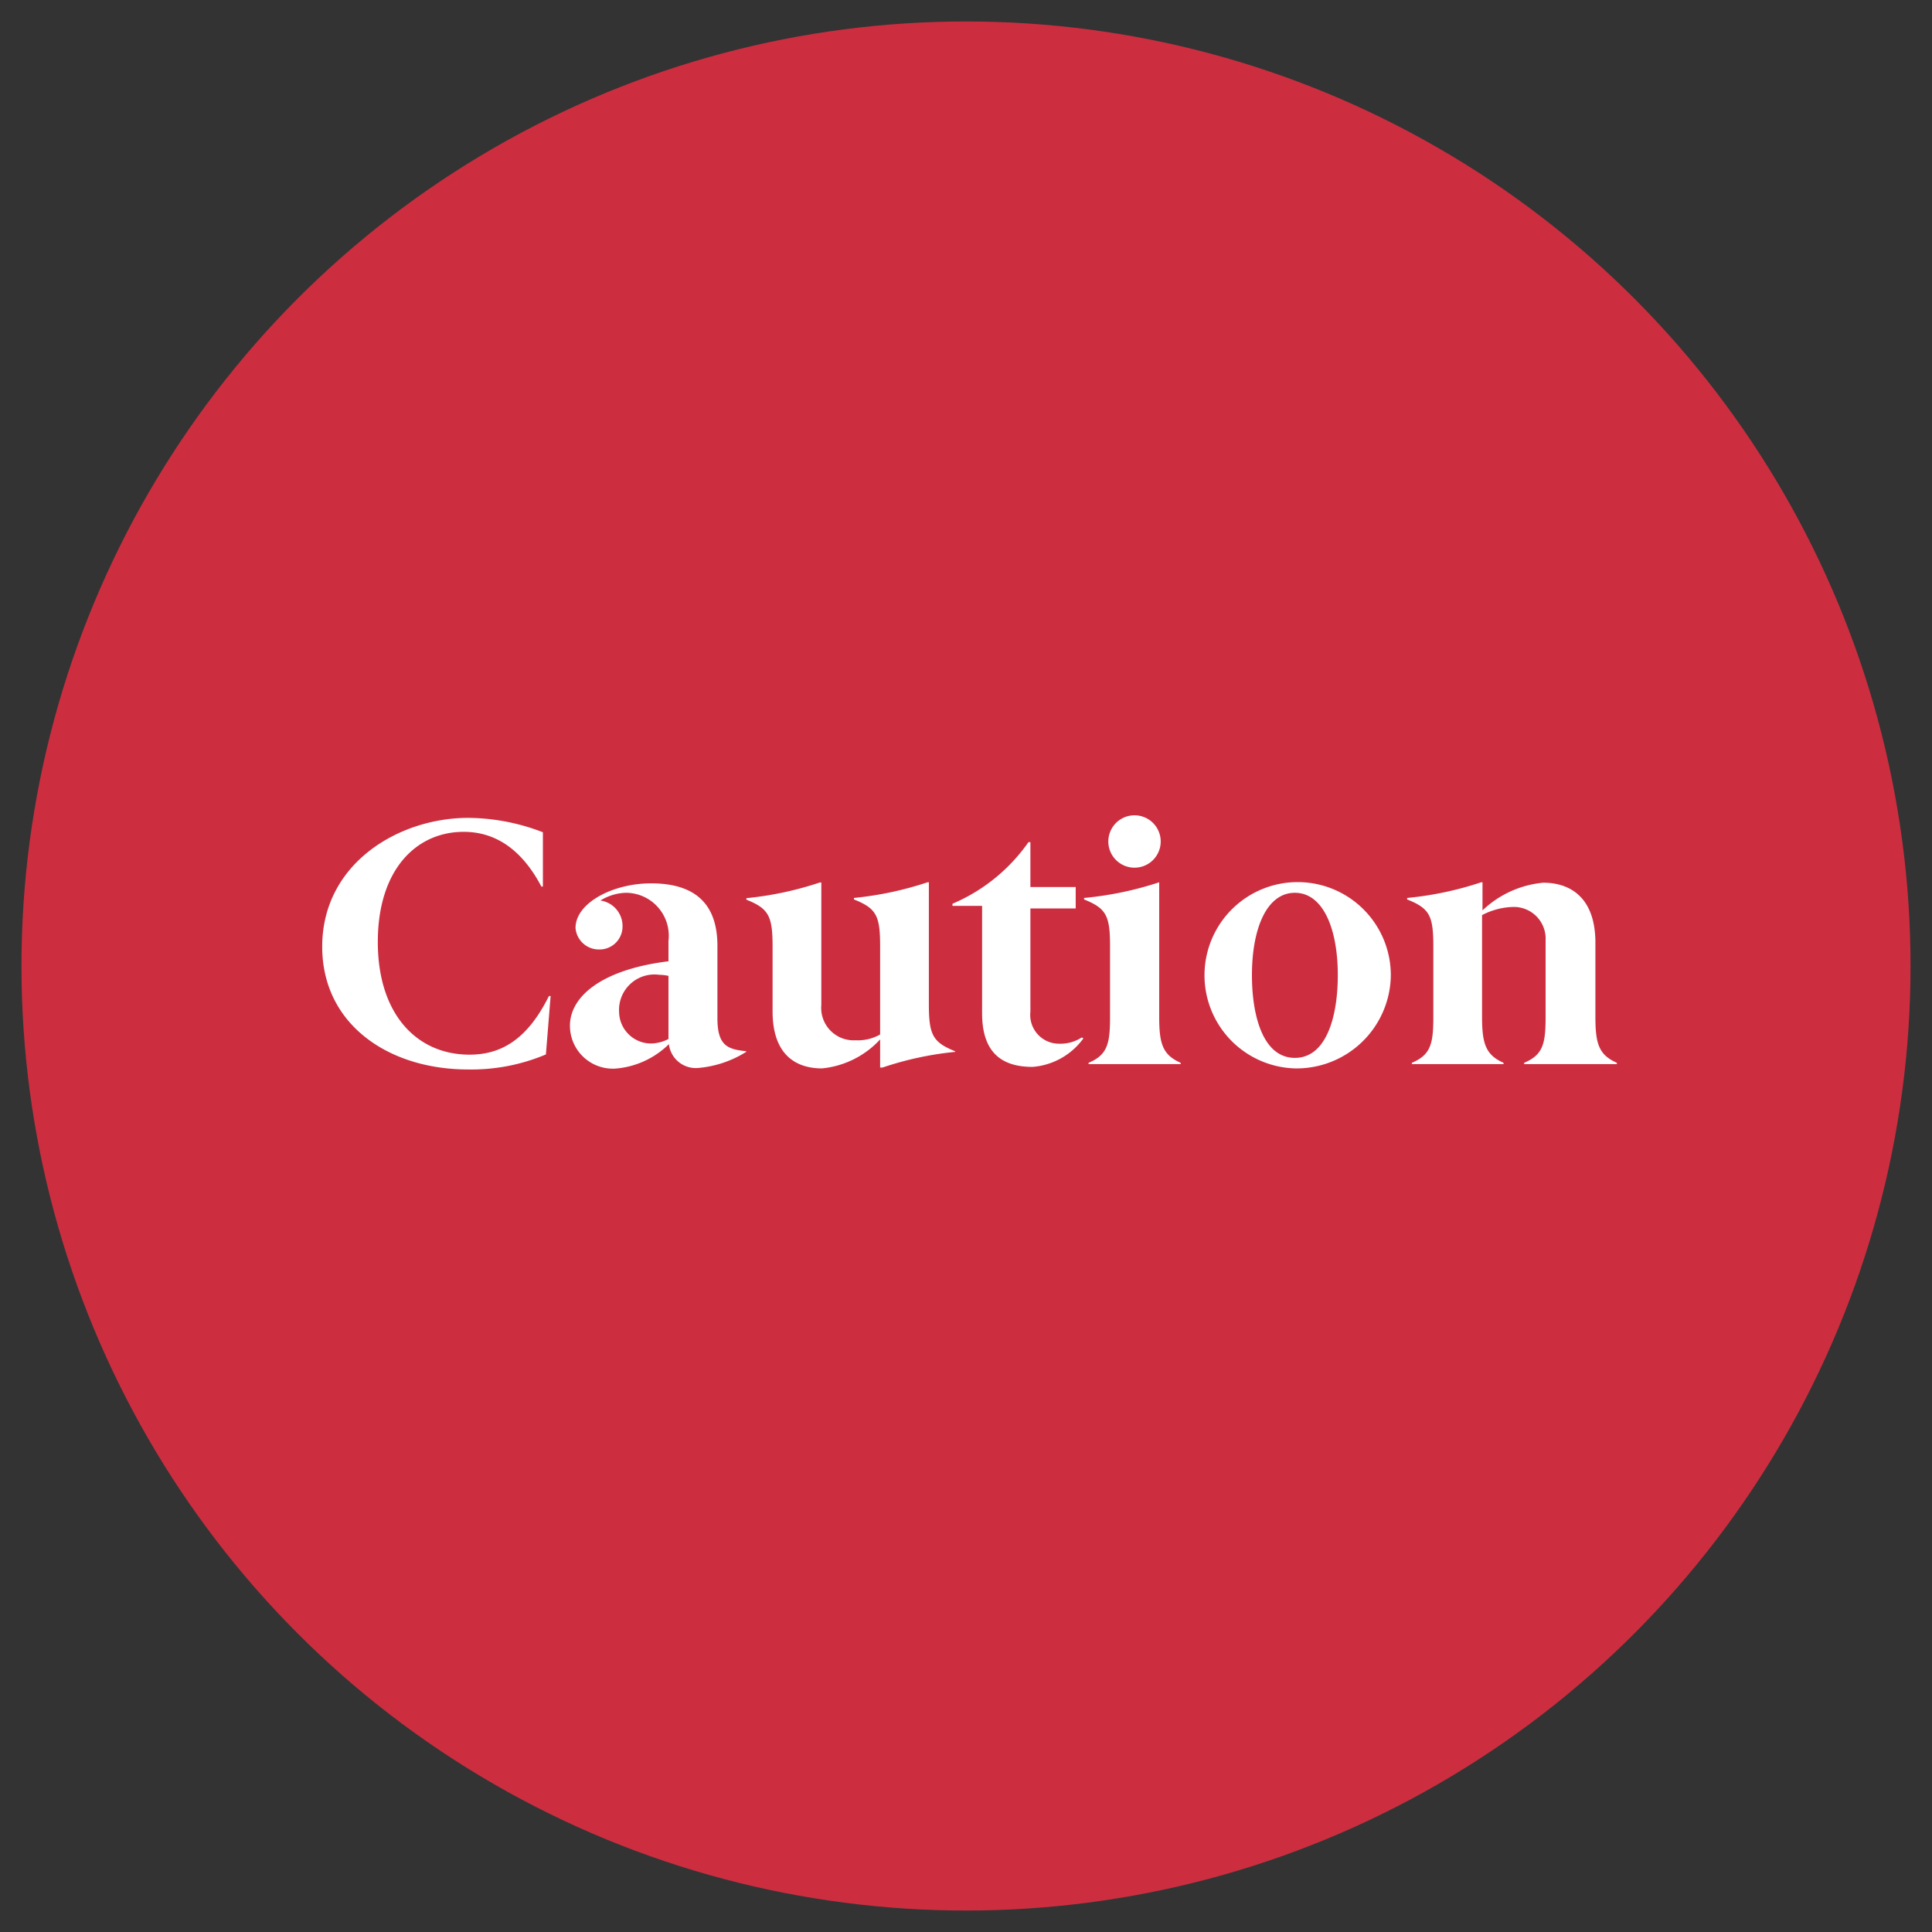<svg id="Layer_1" data-name="Layer 1" xmlns="http://www.w3.org/2000/svg" viewBox="0 0 90 90"><rect x="0" y="0" width="90" height="90" fill="#333333" stroke="none"/><defs><style>.cls-1{fill:#cc2e40;}.cls-2{fill:#fff;}</style></defs><title>list_caution</title><circle class="cls-1" cx="45" cy="45" r="44"/><path class="cls-2" d="M25.43,49.12a8.93,8.93,0,0,1-3.62.7c-3.72,0-6.8-2.11-6.8-5.72,0-3.88,3.57-6,6.8-6a9.8,9.8,0,0,1,3.48.67v2.53h-.07c-.92-1.75-2.16-2.55-3.62-2.55-2.21,0-4,1.76-4,5.13s1.82,5.25,4.27,5.25c1.44,0,2.68-.67,3.7-2.73h.08Z"/><path class="cls-2" d="M34.76,49a5,5,0,0,1-2.24.75,1.26,1.26,0,0,1-1.36-1.11,4,4,0,0,1-2.5,1.14,2,2,0,0,1-2.11-2c0-1.33,1.43-2.61,4.59-3v-.95a2,2,0,0,0-2-2.24,2.38,2.38,0,0,0-1.17.36A1.2,1.2,0,0,1,29,43.15a1.07,1.07,0,0,1-1.1,1.08,1.09,1.09,0,0,1-1.09-1c0-1.17,1.74-2.08,3.52-2.08,2,0,3.09.91,3.09,2.91v3.37c0,1.29.48,1.45,1.34,1.54Zm-3.62-3.54a2.1,2.1,0,0,0-.43-.05,1.65,1.65,0,0,0-1.87,1.74,1.49,1.49,0,0,0,1.49,1.46,1.81,1.81,0,0,0,.81-.21Z"/><path class="cls-2" d="M44.5,49a15.22,15.22,0,0,0-3.39.73H41V48.42a4.24,4.24,0,0,1-2.71,1.35c-1.18,0-2.3-.6-2.3-2.66v-3c0-1.43-.17-1.78-1.22-2.2v-.07a15.59,15.59,0,0,0,3.42-.73h.07v5.71a1.51,1.51,0,0,0,1.59,1.64A2.11,2.11,0,0,0,41,48.19V44.1c0-1.43-.16-1.78-1.22-2.2v-.07a15.81,15.81,0,0,0,3.43-.73h.06v5.67c0,1.42.17,1.78,1.22,2.2Z"/><path class="cls-2" d="M50.47,48.37A3.23,3.23,0,0,1,48.1,49.7c-1.43,0-2.35-.66-2.35-2.5v-5H44.37v-.1a8.26,8.26,0,0,0,3.54-2.87H48v2.09h2.11v1H48v4.81a1.34,1.34,0,0,0,1.33,1.49,1.83,1.83,0,0,0,1.06-.29Z"/><path class="cls-2" d="M50.71,49.57v-.06c.88-.37,1-.89,1-2.14V44.1c0-1.43-.16-1.78-1.21-2.2v-.07A15.85,15.85,0,0,0,54,41.1H54v6.27c0,1.25.16,1.77,1,2.14v.06Zm2.13-9.15a1.22,1.22,0,1,1,1.23-1.22A1.22,1.22,0,0,1,52.84,40.42Z"/><path class="cls-2" d="M60.32,49.77a4.34,4.34,0,1,1,4.47-4.34A4.39,4.39,0,0,1,60.32,49.77Zm2-4.34c0-2.16-.68-3.84-2-3.84s-2,1.68-2,3.84c0,1.9.52,3.85,2,3.85S62.32,47.33,62.32,45.43Z"/><path class="cls-2" d="M71,49.57v-.06c.88-.37,1-.89,1-2.14V43.81a1.48,1.48,0,0,0-1.54-1.56,3.29,3.29,0,0,0-1.42.38v4.74c0,1.25.17,1.77,1,2.14v.06H65.77v-.06c.88-.37,1-.89,1-2.14V44.1c0-1.43-.16-1.78-1.22-2.2v-.07A15.53,15.53,0,0,0,69,41.1h.06v1.31a4.73,4.73,0,0,1,2.83-1.29c1.28,0,2.43.71,2.43,2.8v3.45c0,1.25.16,1.77,1,2.14v.06Z"/></svg>